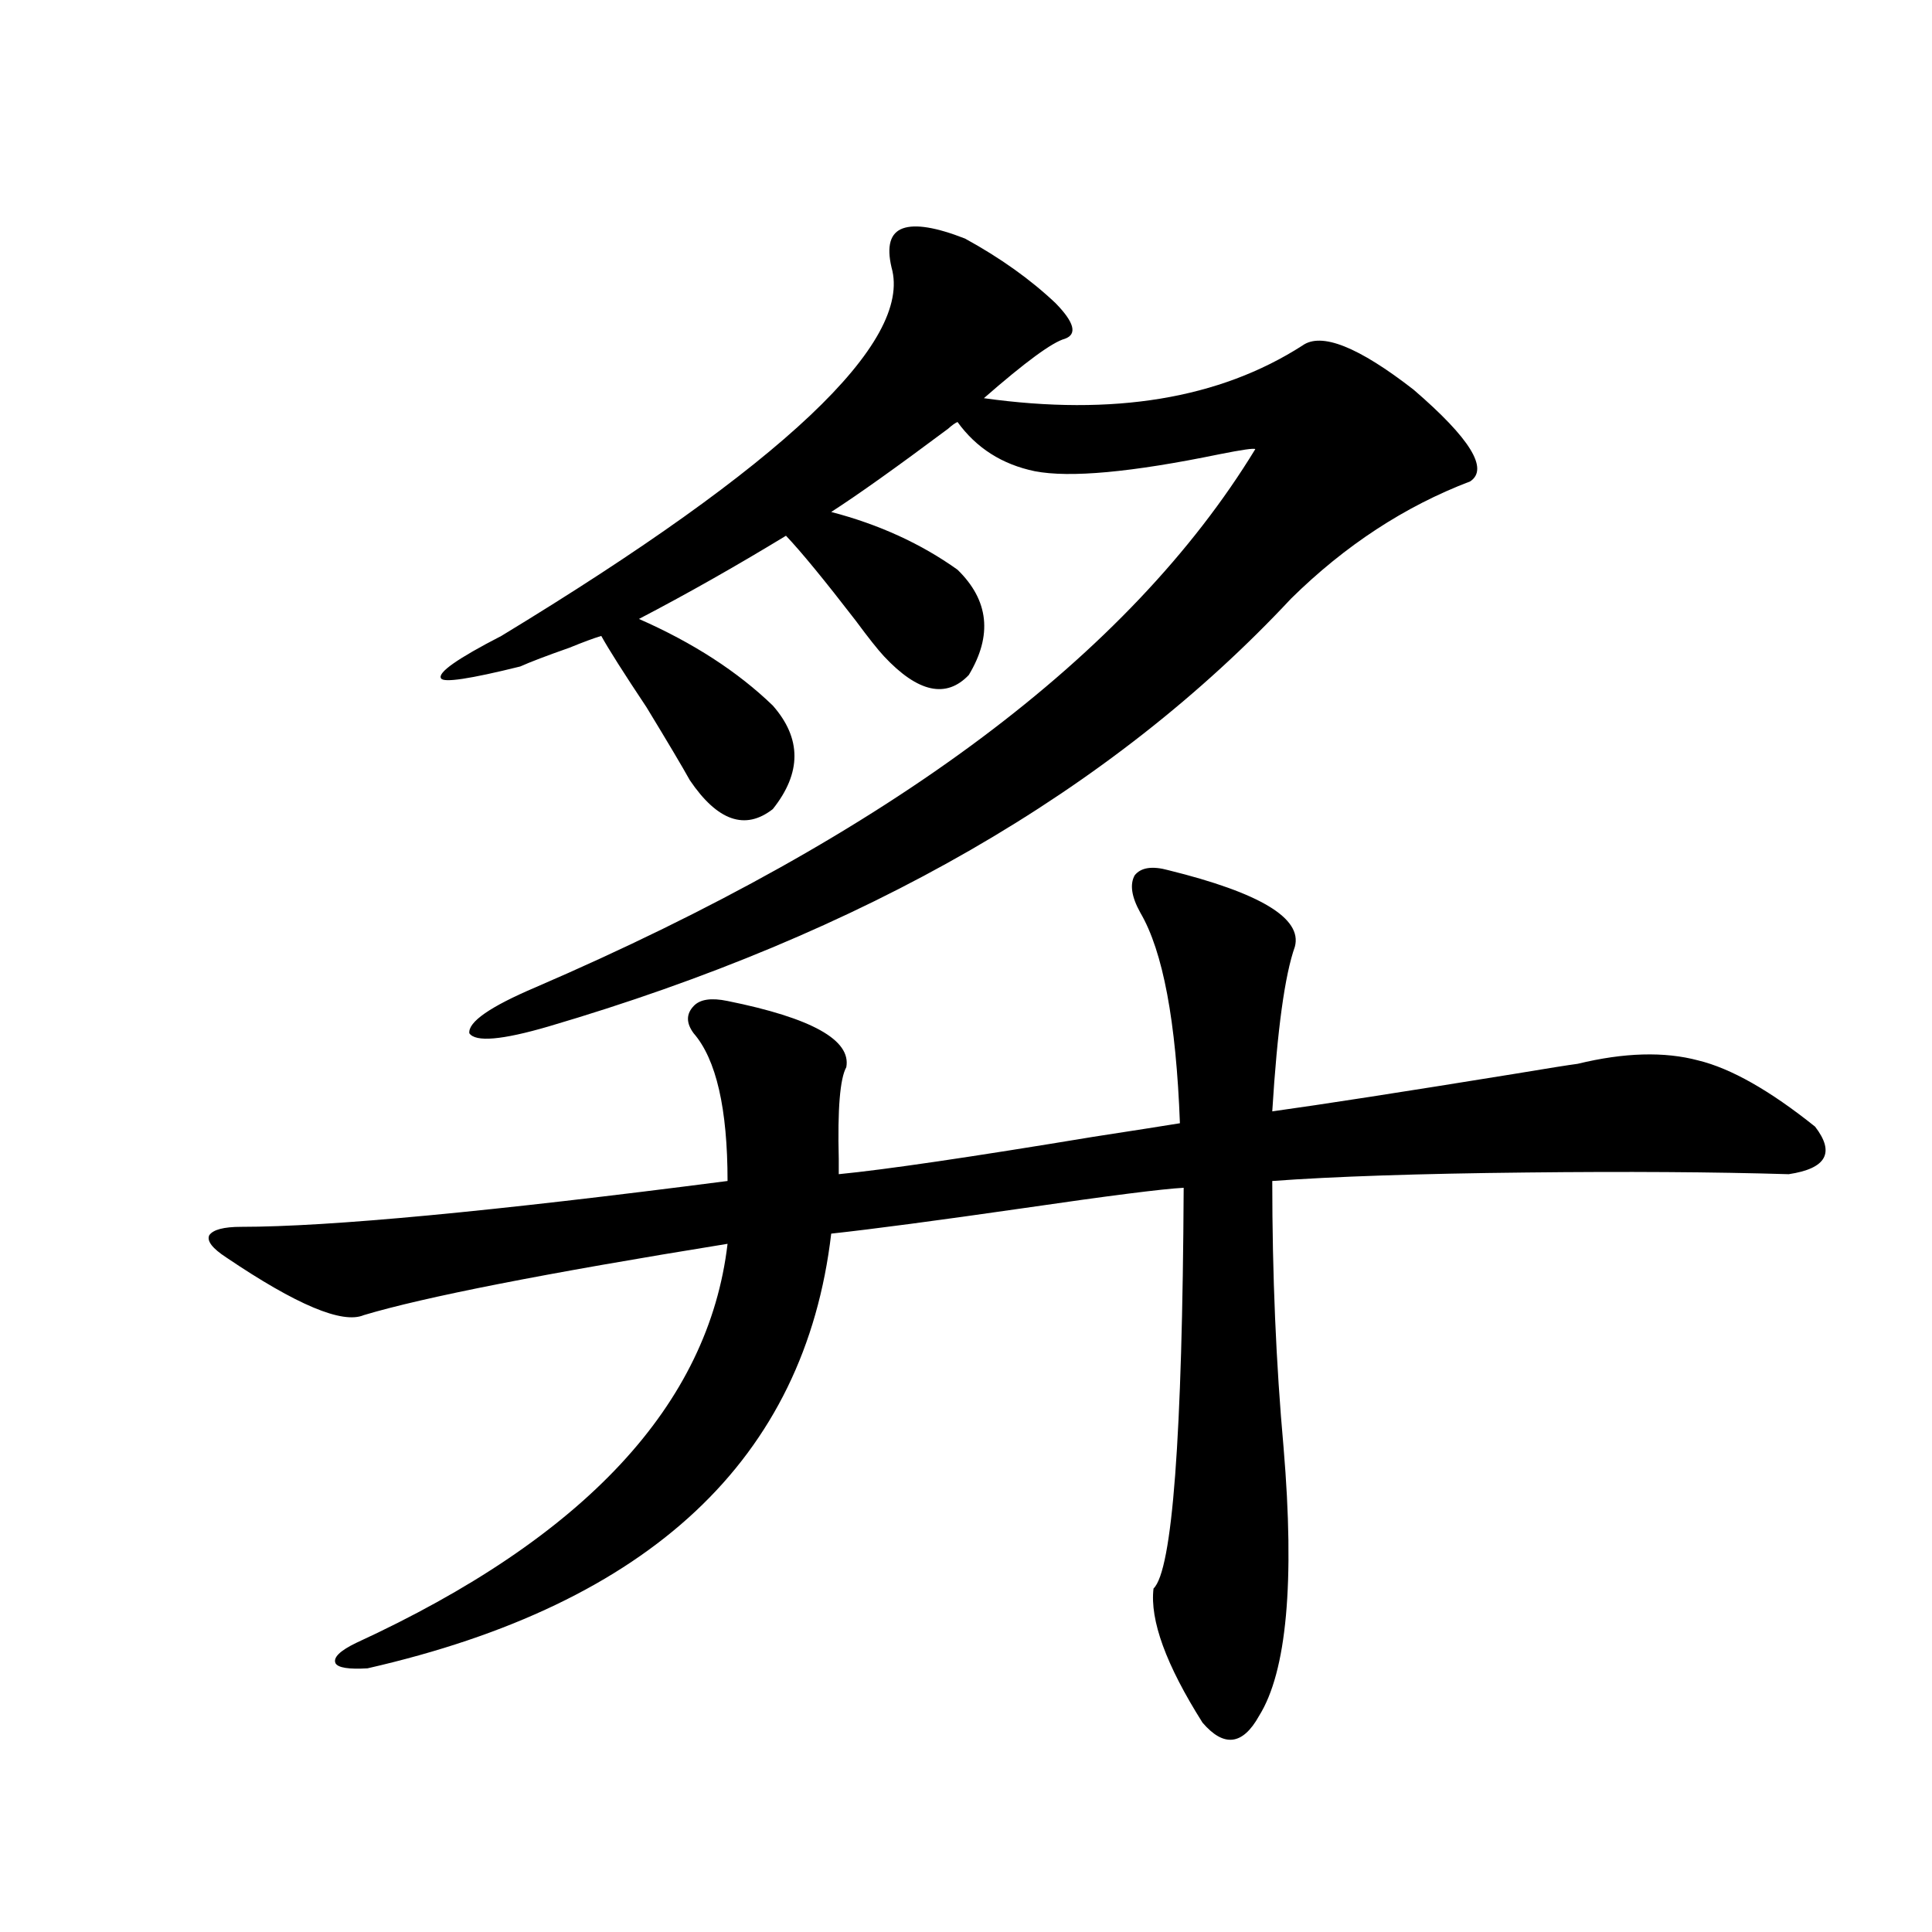 <?xml version="1.0" encoding="utf-8"?>
<!-- Generator: Adobe Illustrator 16.0.0, SVG Export Plug-In . SVG Version: 6.00 Build 0)  -->
<!DOCTYPE svg PUBLIC "-//W3C//DTD SVG 1.1//EN" "http://www.w3.org/Graphics/SVG/1.1/DTD/svg11.dtd">
<svg version="1.1" id="图层_1" xmlns="http://www.w3.org/2000/svg" xmlns:xlink="http://www.w3.org/1999/xlink" x="0px" y="0px"
	 width="1000px" height="1000px" viewBox="0 0 1000 1000" enable-background="new 0 0 1000 1000" xml:space="preserve">
<path d="M604.864,450.438c47.469,11.729,69.267,24.912,65.364,39.551c-5.213,14.653-9.115,43.066-11.707,85.254
	c25.365-3.516,66.98-9.956,124.875-19.336c17.561-2.925,28.612-4.683,33.17-5.273c24.054-5.85,44.877-6.44,62.438-1.758
	c16.905,4.106,37.072,15.532,60.486,34.277c10.396,13.486,5.854,21.685-13.658,24.609c-39.023-1.167-84.236-1.455-135.606-0.879
	c-55.944,0.591-99.845,2.061-131.704,4.395c0,48.643,1.951,94.634,5.854,137.988c5.854,69.736,1.616,116.016-12.683,138.867
	c-8.46,15.23-18.216,16.397-29.268,3.516c-18.871-29.883-27.316-53.036-25.365-69.434c9.756-9.365,14.954-78.511,15.609-207.422
	c-11.067,0.591-38.703,4.106-82.925,10.547c-44.877,6.455-78.047,10.85-99.51,13.184c-13.658,116.606-93.656,191.602-239.994,225
	c-9.756,0.577-15.289-0.302-16.585-2.637c-1.311-2.938,2.271-6.454,10.731-10.547c118.366-54.492,182.435-123.335,192.19-206.543
	c-94.312,15.244-157.069,27.549-188.288,36.914c-11.067,4.697-34.801-5.273-71.218-29.883c-7.165-4.683-10.091-8.486-8.78-11.426
	c1.951-2.925,7.469-4.395,16.585-4.395c45.517,0,129.417-7.91,251.701-23.73c0-37.49-5.854-62.979-17.561-76.465
	c-3.902-5.273-3.902-9.956,0-14.063c3.247-3.516,9.1-4.395,17.561-2.637c43.566,8.789,64.053,20.215,61.462,34.277
	c-3.262,5.864-4.558,21.685-3.902,47.461c0,4.106,0,6.743,0,7.91c24.054-2.334,67.956-8.789,131.704-19.336
	c22.759-3.516,37.713-5.85,44.877-7.031c-1.951-52.734-8.78-89.058-20.487-108.984c-4.558-8.198-5.533-14.639-2.927-19.336
	C590.55,448.982,596.404,448.104,604.864,450.438z M499.5,123.484c18.201,9.971,33.81,21.094,46.828,33.398
	c9.756,9.971,11.372,16.123,4.878,18.457c-6.509,1.758-20.487,12.017-41.95,30.762c66.98,9.38,121.948,0.303,164.874-27.246
	c9.756-7.031,28.932,0.591,57.56,22.852c29.268,25.2,39.023,41.021,29.268,47.461c-33.825,12.896-64.724,33.11-92.681,60.645
	c-93.016,99.619-221.138,173.447-384.381,221.484c-24.07,7.031-37.728,8.213-40.975,3.516c-0.656-5.85,10.731-13.76,34.146-23.73
	c183.41-79.102,307.63-171.963,372.674-278.613c-0.656-0.576-6.829,0.303-18.536,2.637c-45.532,9.38-77.406,12.305-95.607,8.789
	c-16.92-3.516-30.243-12.002-39.999-25.488c-1.311,0.591-2.927,1.758-4.878,3.516c-26.676,19.927-46.828,34.277-60.486,43.066
	c24.71,6.455,46.493,16.411,65.364,29.883c16.25,15.82,18.201,33.989,5.854,54.492c-11.707,12.305-26.341,9.092-43.901-9.668
	c-3.262-3.516-8.14-9.668-14.634-18.457c-16.265-21.094-28.292-35.732-36.097-43.945c-26.021,15.82-51.386,30.186-76.096,43.066
	c27.957,12.305,51.051,27.246,69.267,44.824c14.954,17.002,14.954,34.868,0,53.613c-14.314,11.138-28.627,6.152-42.926-14.941
	c-3.902-7.031-11.387-19.624-22.438-37.793c-11.707-17.578-19.512-29.883-23.414-36.914c-3.902,1.182-9.436,3.228-16.585,6.152
	c-11.707,4.106-20.167,7.334-25.365,9.668c-26.021,6.455-39.679,8.501-40.975,6.152c-1.951-2.925,8.445-10.244,31.219-21.973
	c145.682-88.467,212.998-152.051,201.946-190.723c-2.607-11.123-0.656-17.866,5.854-20.215
	C473.8,115.877,484.531,117.635,499.5,123.484z"/>
</svg>
